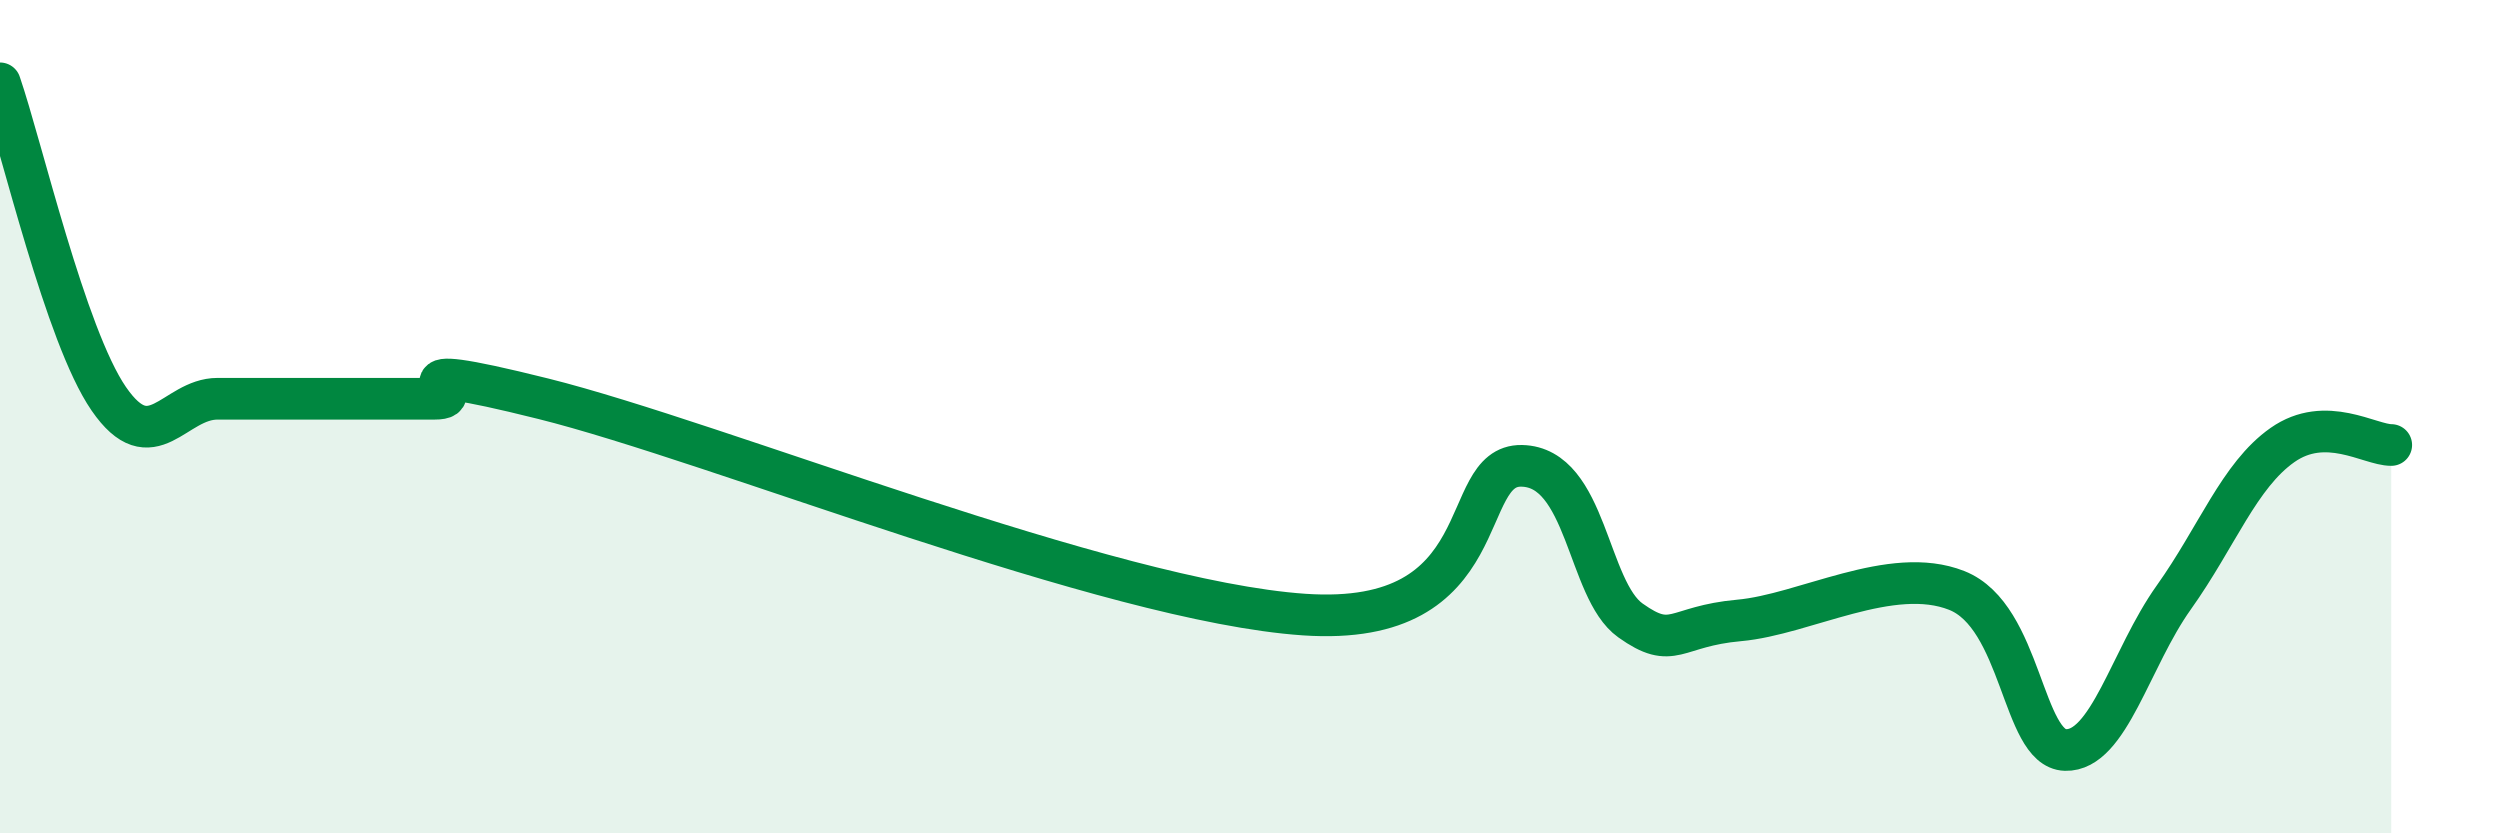 
    <svg width="60" height="20" viewBox="0 0 60 20" xmlns="http://www.w3.org/2000/svg">
      <path
        d="M 0,2 C 0.52,3.51 1.57,8.06 2.61,9.57 C 3.65,11.08 4.18,9.57 5.22,9.57 C 6.26,9.57 6.79,9.57 7.83,9.57 C 8.87,9.57 9.39,9.57 10.43,9.57 C 11.47,9.57 8.87,8.53 13.04,9.57 C 17.21,10.61 26.6,14.43 31.3,14.75 C 36,15.07 34.95,11.15 36.52,11.18 C 38.09,11.21 38.09,14.15 39.13,14.89 C 40.17,15.63 40.17,15.03 41.74,14.89 C 43.31,14.75 45.39,13.55 46.96,14.17 C 48.53,14.79 48.53,17.97 49.57,18 C 50.61,18.03 51.13,15.8 52.17,14.34 C 53.21,12.88 53.74,11.41 54.78,10.68 C 55.82,9.95 56.87,10.68 57.39,10.68L57.39 20L0 20Z"
        fill="#008740"
        opacity="0.1"
        stroke-linecap="round"
        stroke-linejoin="round"
      />
      <path
        d="M 0,2 C 0.52,3.51 1.57,8.06 2.61,9.57 C 3.65,11.08 4.18,9.57 5.22,9.57 C 6.26,9.57 6.79,9.57 7.83,9.57 C 8.87,9.57 9.39,9.57 10.43,9.57 C 11.47,9.57 8.87,8.53 13.04,9.57 C 17.21,10.61 26.6,14.43 31.3,14.75 C 36,15.07 34.95,11.15 36.52,11.18 C 38.09,11.21 38.09,14.15 39.13,14.89 C 40.17,15.63 40.17,15.03 41.74,14.89 C 43.31,14.75 45.39,13.55 46.96,14.17 C 48.53,14.79 48.53,17.97 49.57,18 C 50.61,18.03 51.13,15.8 52.17,14.34 C 53.21,12.88 53.74,11.41 54.78,10.68 C 55.82,9.95 56.87,10.68 57.39,10.68"
        stroke="#008740"
        stroke-width="1"
        fill="none"
        stroke-linecap="round"
        stroke-linejoin="round"
      />
    </svg>
  
